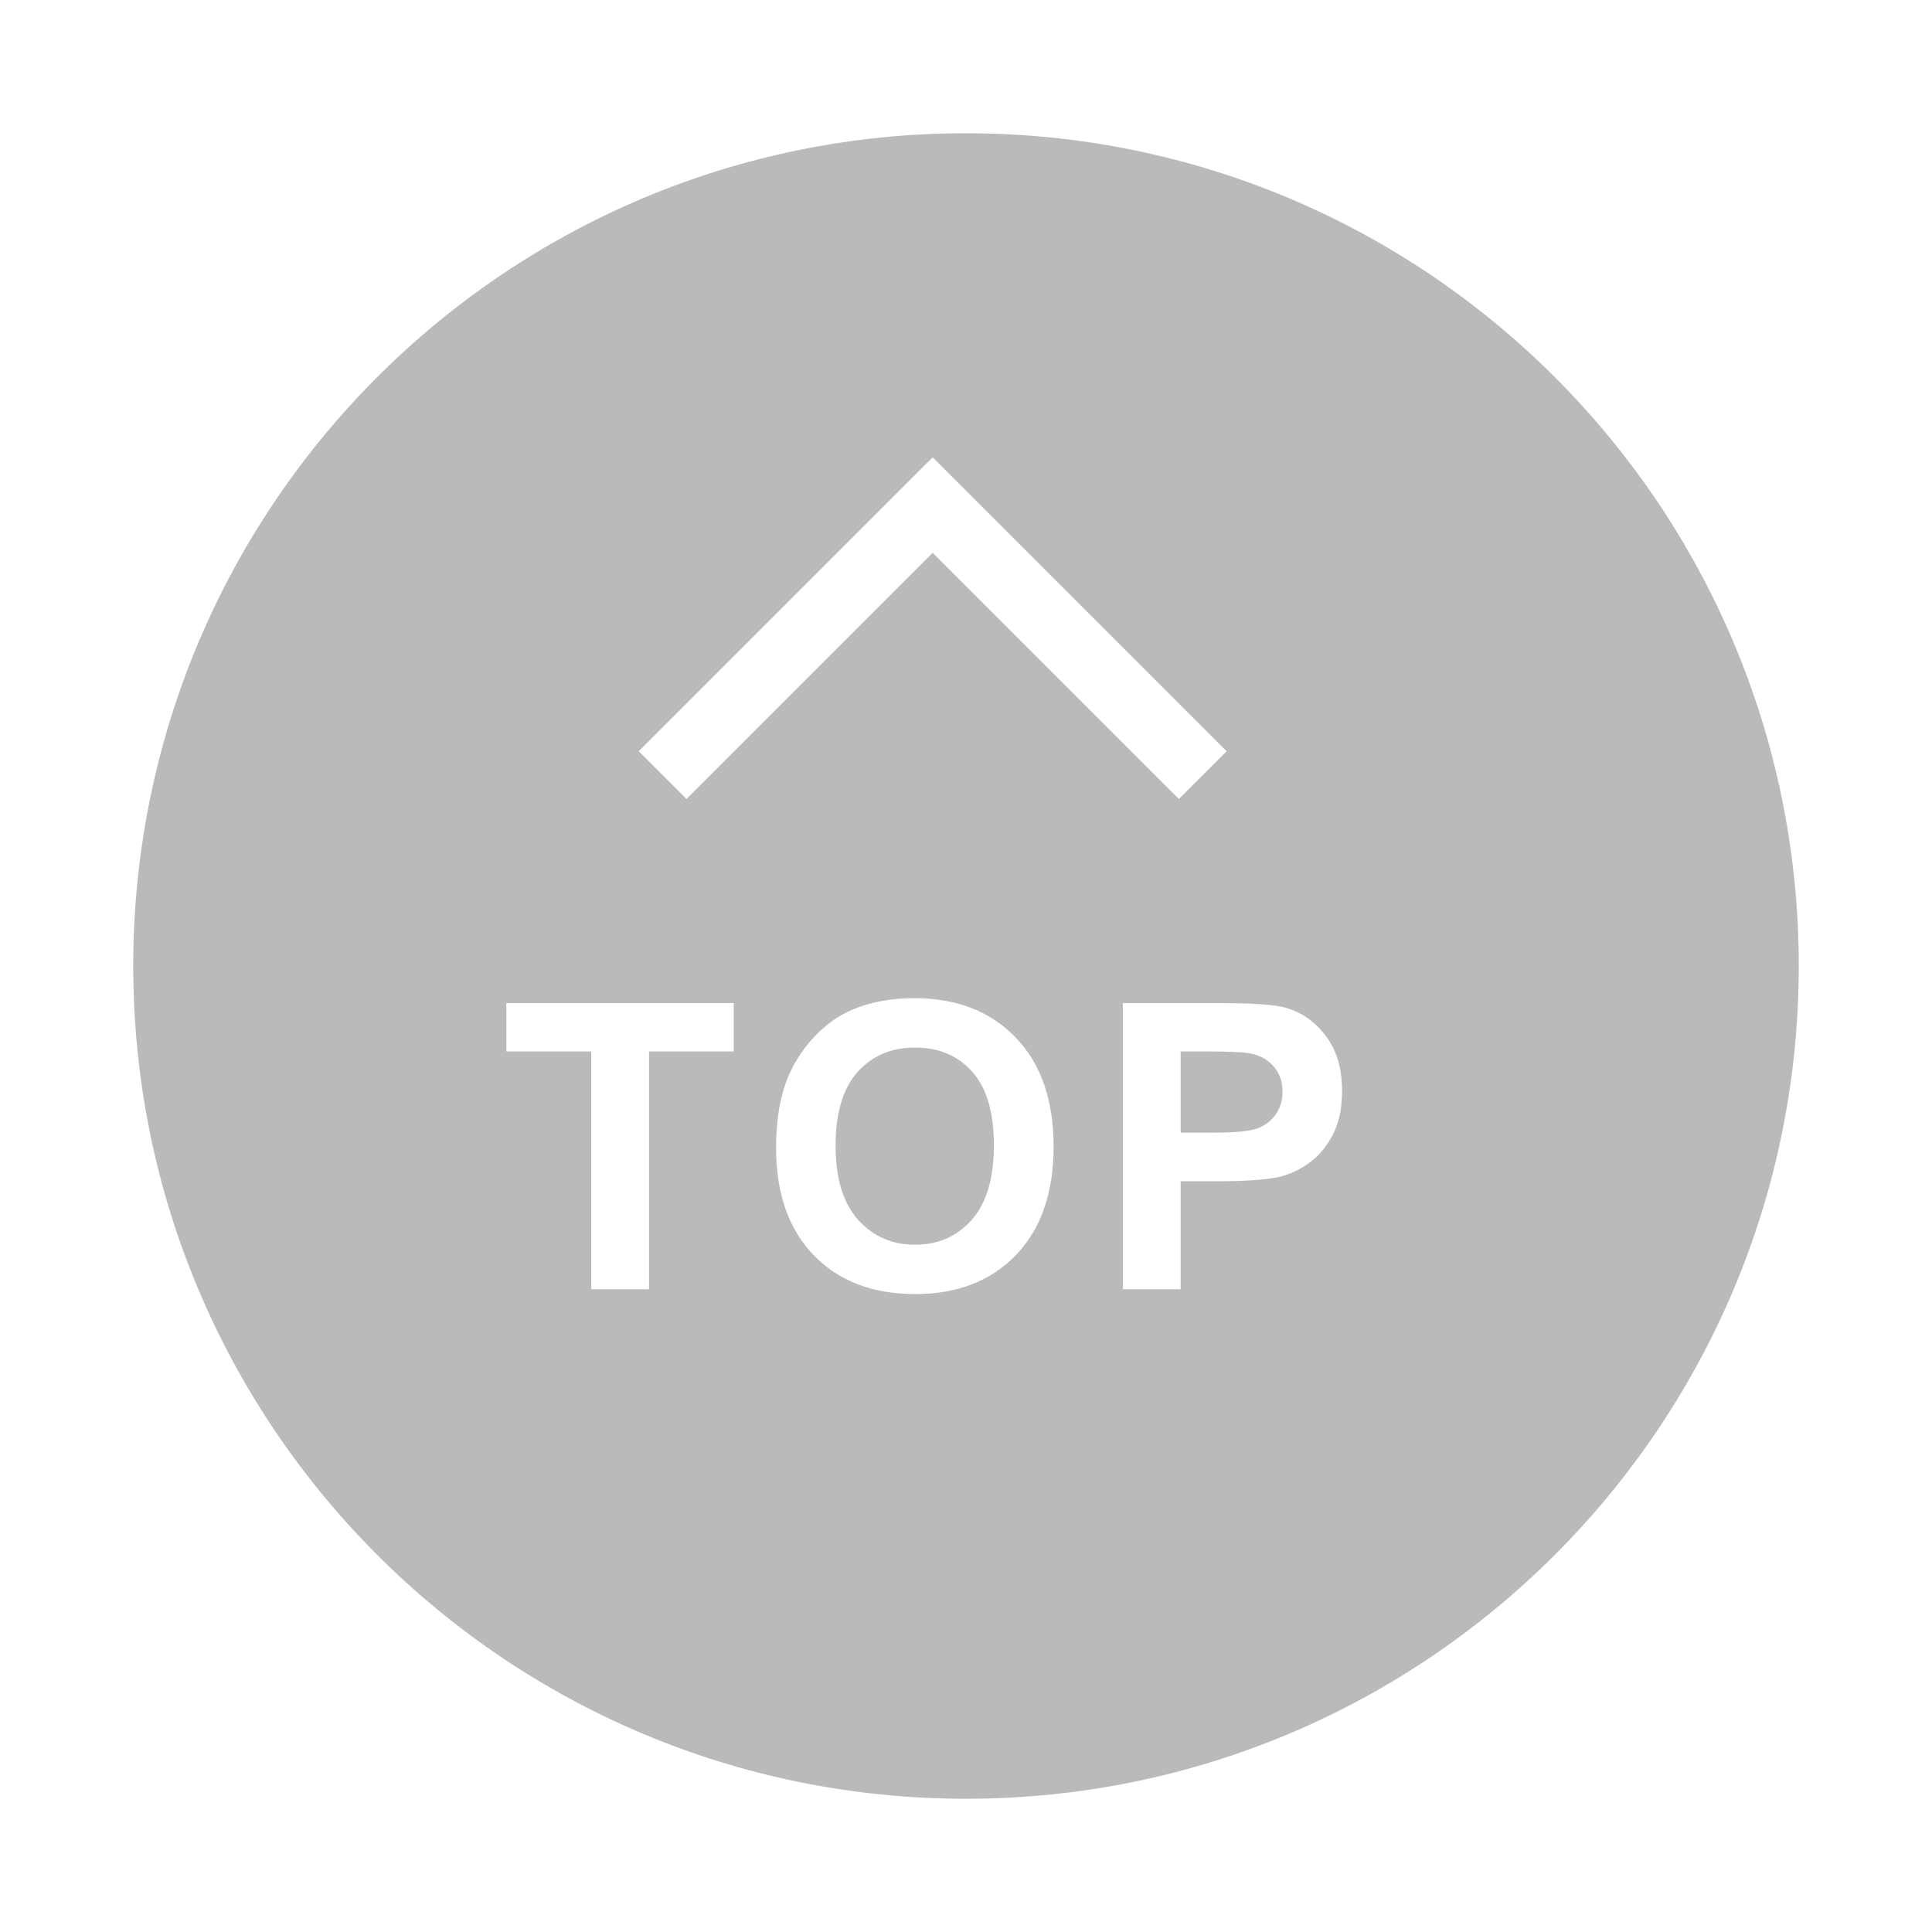 <svg width="58" height="58" viewBox="0 0 58 58" fill="none" xmlns="http://www.w3.org/2000/svg">
<g opacity="0.5" filter="url(#filter0_d)">
<path fill-rule="evenodd" clip-rule="evenodd" d="M28 53C41.807 53 53 41.807 53 28C53 14.193 41.807 3 28 3C14.193 3 3 14.193 3 28C3 41.807 14.193 53 28 53Z" fill="#757575"/>
</g>
<path fill-rule="evenodd" clip-rule="evenodd" d="M28 16.596L20.609 23.987L19.175 22.554L28 13.729L36.825 22.554L35.392 23.987L28 16.596Z" fill="white"/>
<path d="M17.75 38.703V31.566H15.201V30.113H22.027V31.566H19.484V38.703H17.75ZM23.298 34.461C23.298 33.586 23.429 32.851 23.691 32.257C23.886 31.82 24.152 31.427 24.488 31.08C24.827 30.732 25.198 30.474 25.601 30.306C26.136 30.08 26.753 29.966 27.452 29.966C28.718 29.966 29.73 30.359 30.488 31.144C31.249 31.929 31.63 33.021 31.63 34.419C31.63 35.806 31.253 36.892 30.499 37.677C29.745 38.459 28.738 38.849 27.476 38.849C26.198 38.849 25.183 38.461 24.429 37.683C23.675 36.902 23.298 35.828 23.298 34.461ZM25.085 34.402C25.085 35.375 25.31 36.113 25.759 36.617C26.208 37.117 26.779 37.367 27.47 37.367C28.161 37.367 28.728 37.119 29.169 36.623C29.614 36.123 29.837 35.375 29.837 34.379C29.837 33.394 29.62 32.66 29.187 32.175C28.757 31.691 28.185 31.449 27.47 31.449C26.755 31.449 26.179 31.695 25.741 32.187C25.304 32.675 25.085 33.414 25.085 34.402ZM33.709 38.703V30.113H36.493C37.547 30.113 38.235 30.156 38.555 30.242C39.047 30.371 39.459 30.652 39.791 31.085C40.124 31.515 40.29 32.072 40.29 32.755C40.29 33.283 40.194 33.726 40.002 34.086C39.811 34.445 39.567 34.728 39.27 34.935C38.977 35.138 38.678 35.273 38.374 35.339C37.959 35.421 37.36 35.462 36.575 35.462H35.444V38.703H33.709ZM35.444 31.566V34.004H36.393C37.077 34.004 37.534 33.959 37.764 33.869C37.995 33.779 38.174 33.638 38.303 33.447C38.436 33.255 38.502 33.033 38.502 32.779C38.502 32.466 38.411 32.209 38.227 32.005C38.044 31.802 37.811 31.675 37.53 31.625C37.323 31.585 36.907 31.566 36.282 31.566H35.444Z" fill="white"/>
<defs>
<filter id="filter0_d" x="0" y="0" width="58" height="58" filterUnits="userSpaceOnUse" color-interpolation-filters="sRGB">
<feFlood flood-opacity="0" result="BackgroundImageFix"/>
<feColorMatrix in="SourceAlpha" type="matrix" values="0 0 0 0 0 0 0 0 0 0 0 0 0 0 0 0 0 0 127 0" result="hardAlpha"/>
<feOffset dx="1" dy="1"/>
<feGaussianBlur stdDeviation="2"/>
<feColorMatrix type="matrix" values="0 0 0 0 0 0 0 0 0 0 0 0 0 0 0 0 0 0 0.6 0"/>
<feBlend mode="normal" in2="BackgroundImageFix" result="effect1_dropShadow"/>
<feBlend mode="normal" in="SourceGraphic" in2="effect1_dropShadow" result="shape"/>
</filter>
</defs>
</svg>